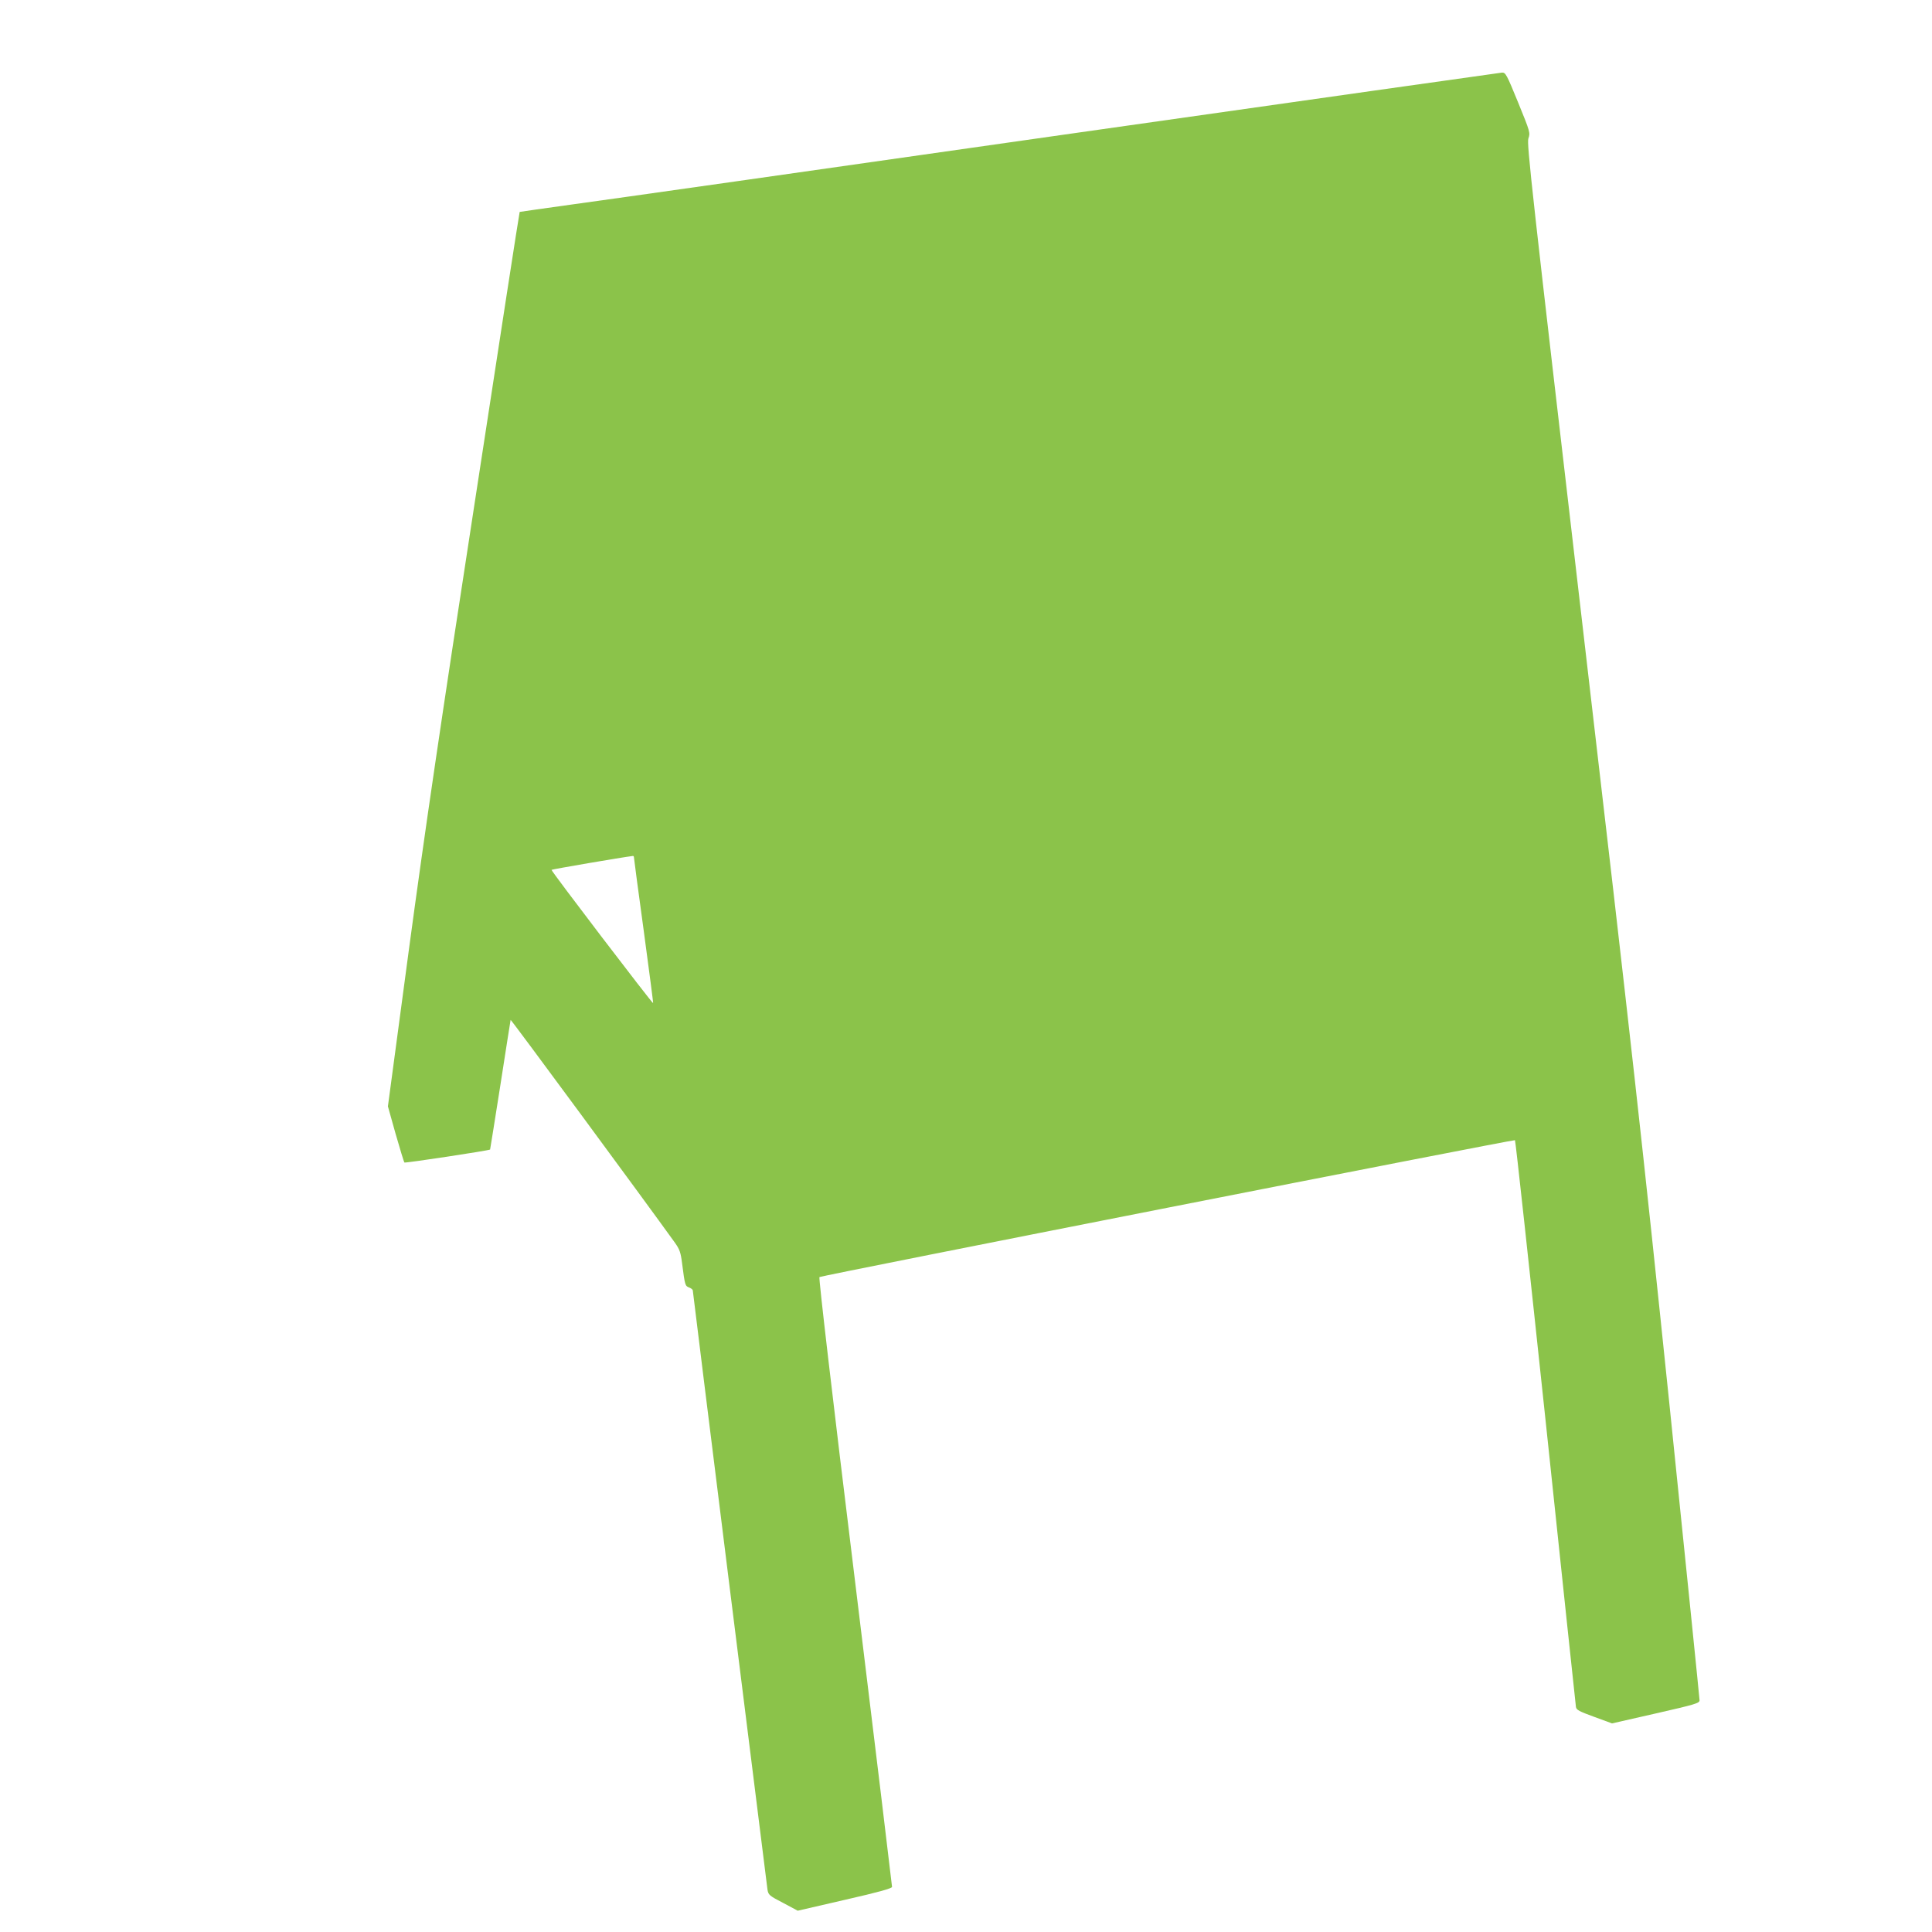 <?xml version="1.0" standalone="no"?>
<!DOCTYPE svg PUBLIC "-//W3C//DTD SVG 20010904//EN"
 "http://www.w3.org/TR/2001/REC-SVG-20010904/DTD/svg10.dtd">
<svg version="1.0" xmlns="http://www.w3.org/2000/svg"
 width="1280pt" height="1280pt" viewBox="0 0 1280 1280"
 preserveAspectRatio="xMidYMid meet">
<g transform="translate(0,1280) scale(0.1,-0.1)"
fill="#8bc34a" stroke="none">
<path d="M7035 11906 c-1589 -227 -3047 -434 -3240 -460 -192 -27 -351 -49
-352 -50 -2 -1 -136 -868 -298 -1927 -221 -1432 -332 -2189 -436 -2961 l-139
-1038 51 -182 c29 -101 55 -186 58 -190 4 -5 553 78 568 86 1 1 31 192 68 426
36 234 67 428 68 433 2 5 877 -1182 1089 -1477 31 -44 38 -64 47 -136 19 -147
20 -150 47 -160 13 -5 24 -14 24 -20 0 -13 488 -3922 495 -3971 6 -33 12 -39
103 -86 l97 -52 312 72 c228 52 313 76 313 86 0 8 -110 919 -245 2024 -153
1247 -242 2013 -236 2016 17 11 4602 913 4608 907 4 -3 95 -844 204 -1868 108
-1025 198 -1874 200 -1887 3 -20 21 -29 122 -66 l117 -43 290 66 c263 60 290
68 290 87 0 11 -90 895 -200 1965 -177 1708 -246 2334 -574 5145 -339 2910
-372 3203 -360 3238 13 37 12 42 -68 238 -77 188 -83 199 -107 198 -14 -1
-1326 -187 -2916 -413z m-2835 -4786 c0 -6 29 -225 65 -487 35 -262 64 -478
62 -479 -5 -4 -678 878 -673 883 4 4 470 84 539 92 4 1 7 -4 7 -9z"/>
</g>
</svg>
